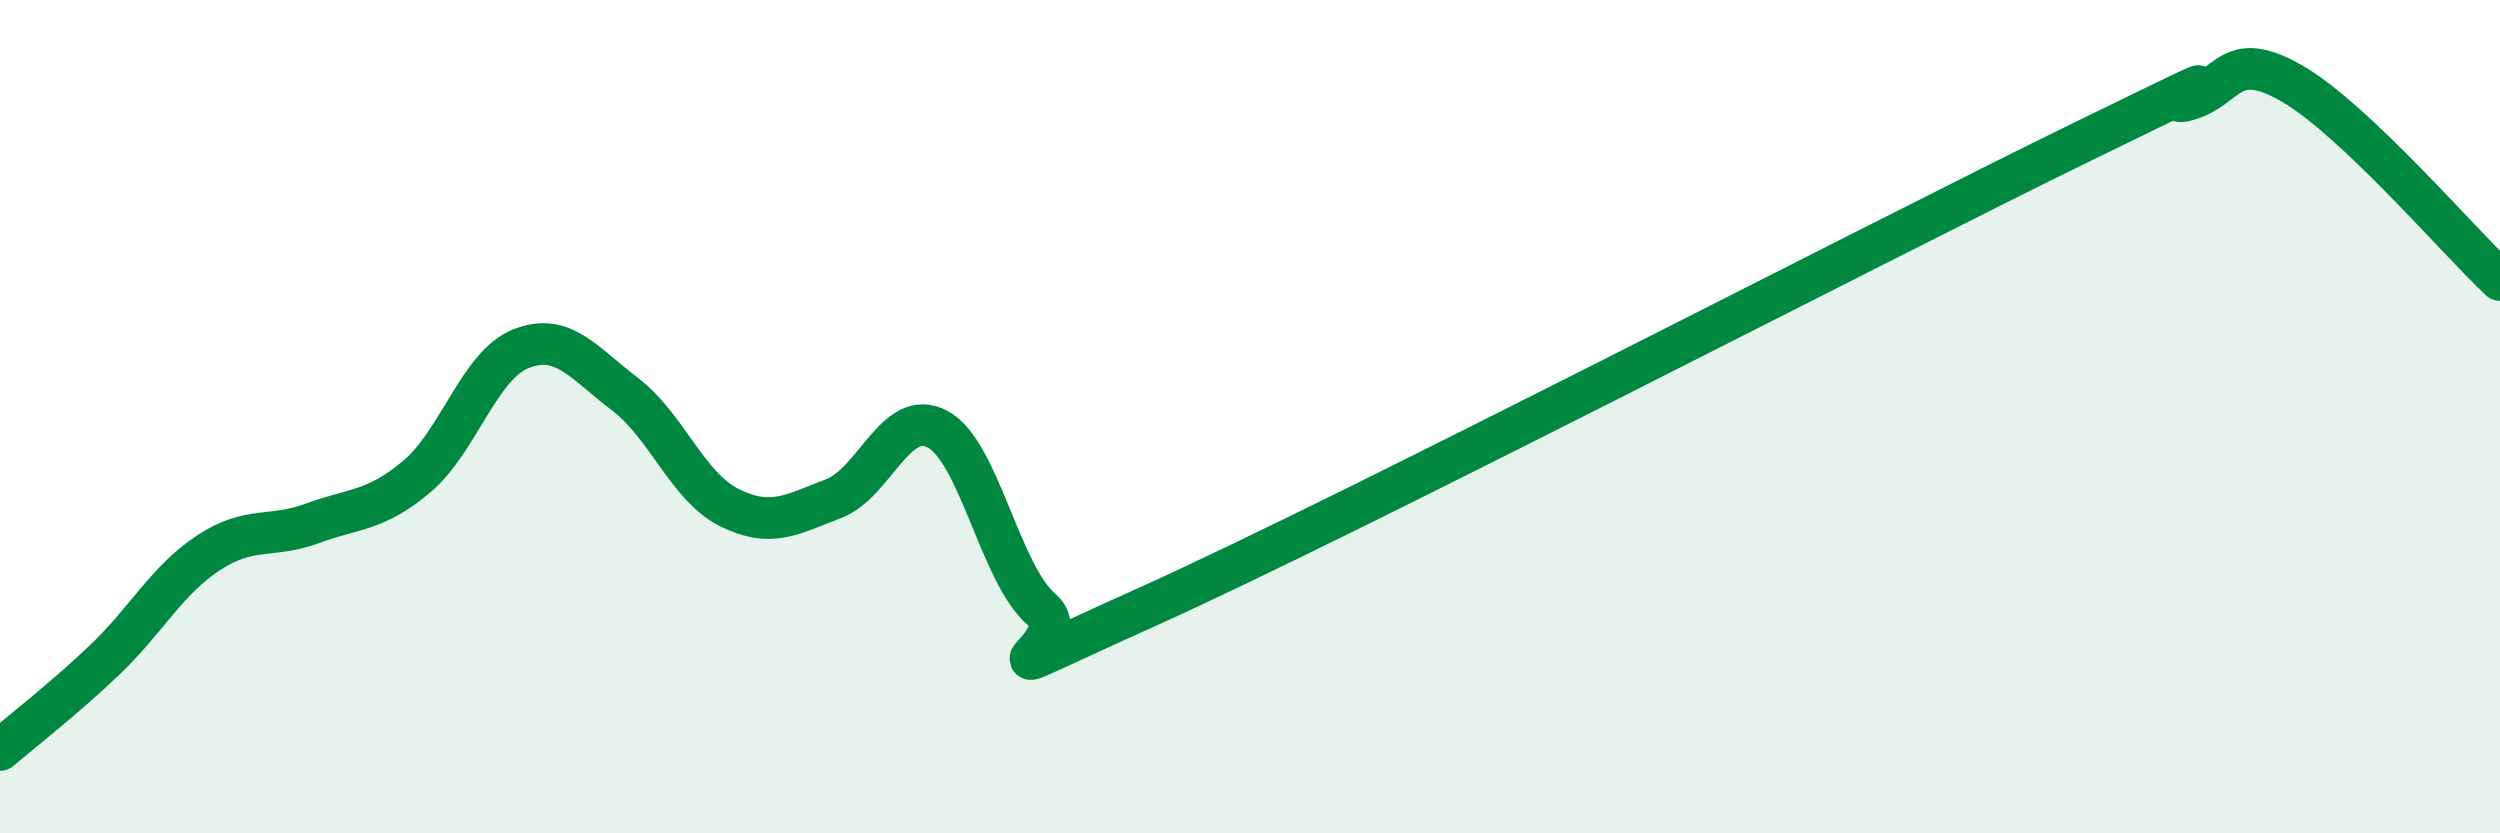 
    <svg width="60" height="20" viewBox="0 0 60 20" xmlns="http://www.w3.org/2000/svg">
      <path
        d="M 0,18 C 0.5,17.57 1.5,16.8 2.5,15.85 C 3.5,14.9 4,13.93 5,13.27 C 6,12.61 6.5,12.93 7.5,12.56 C 8.5,12.19 9,12.28 10,11.44 C 11,10.6 11.5,8.77 12.5,8.37 C 13.5,7.97 14,8.7 15,9.46 C 16,10.22 16.5,11.68 17.5,12.18 C 18.5,12.68 19,12.35 20,11.97 C 21,11.59 21.5,9.77 22.5,10.3 C 23.5,10.83 24,13.77 25,14.63 C 26,15.49 22.5,16.83 27.5,14.58 C 32.5,12.33 45,5.83 50,3.39 C 55,0.95 51.5,2.68 52.5,2.4 C 53.5,2.12 53.5,1.14 55,2 C 56.5,2.86 59,5.78 60,6.72L60 20L0 20Z"
        fill="#008740"
        opacity="0.1"
        stroke-linecap="round"
        stroke-linejoin="round"
      />
      <path
        d="M 0,18 C 0.5,17.57 1.5,16.8 2.5,15.85 C 3.5,14.9 4,13.93 5,13.27 C 6,12.61 6.5,12.93 7.5,12.56 C 8.5,12.19 9,12.28 10,11.44 C 11,10.6 11.5,8.77 12.5,8.37 C 13.5,7.97 14,8.7 15,9.46 C 16,10.22 16.5,11.68 17.5,12.18 C 18.5,12.68 19,12.35 20,11.97 C 21,11.59 21.5,9.77 22.5,10.3 C 23.5,10.83 24,13.77 25,14.63 C 26,15.49 22.5,16.83 27.5,14.58 C 32.5,12.33 45,5.83 50,3.39 C 55,0.95 51.5,2.68 52.5,2.4 C 53.5,2.12 53.5,1.14 55,2 C 56.5,2.86 59,5.78 60,6.72"
        stroke="#008740"
        stroke-width="1"
        fill="none"
        stroke-linecap="round"
        stroke-linejoin="round"
      />
    </svg>
  